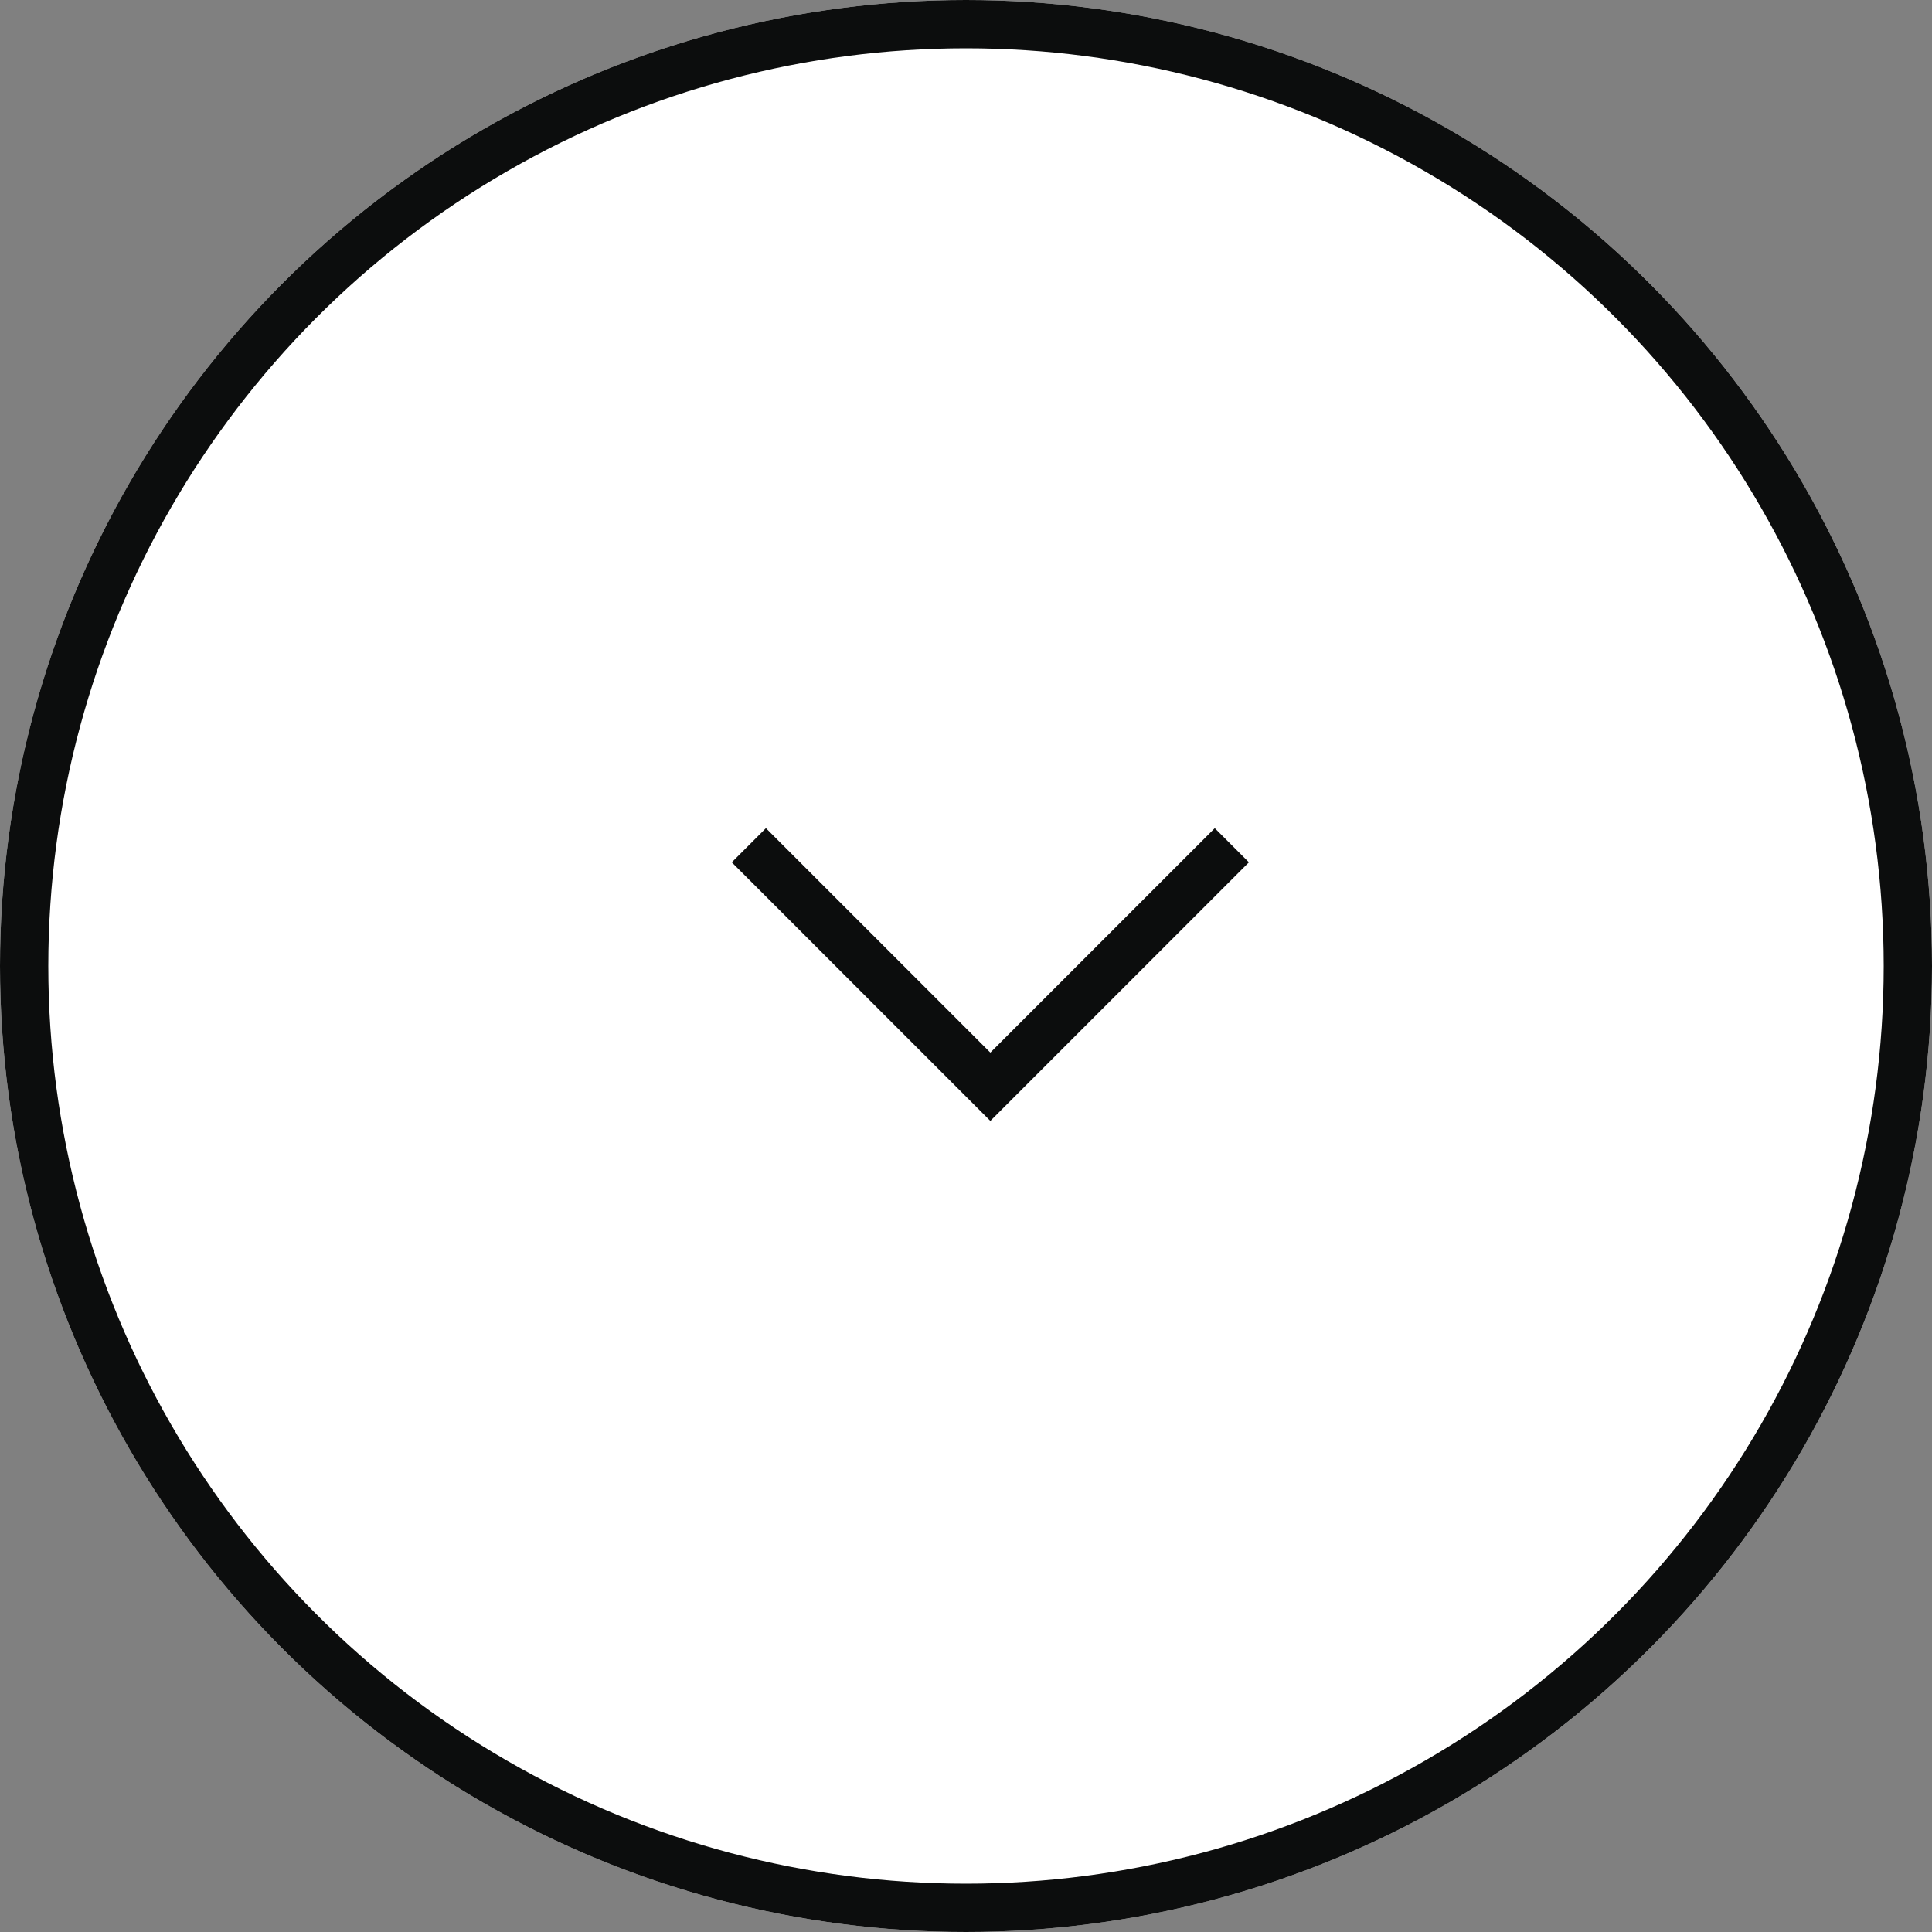 <svg xmlns="http://www.w3.org/2000/svg" width="40" height="40" viewBox="0 0 40 40"><rect x="0" y="0" width="40" height="40" fill="#808080" stroke="none"/><g transform="translate(-981 -330)"><g transform="translate(981 330)" fill="#fff" stroke="#0c0d0d" stroke-width="1"><circle cx="20" cy="20" r="20" stroke="none"/><circle cx="20" cy="20" r="19.5" fill="none"/></g><path d="M-4040.4,401.179l5-5,5,5" transform="translate(-3033.896 748.679) rotate(180)" fill="none" stroke="#0c0d0d" stroke-width="1"/></g></svg>